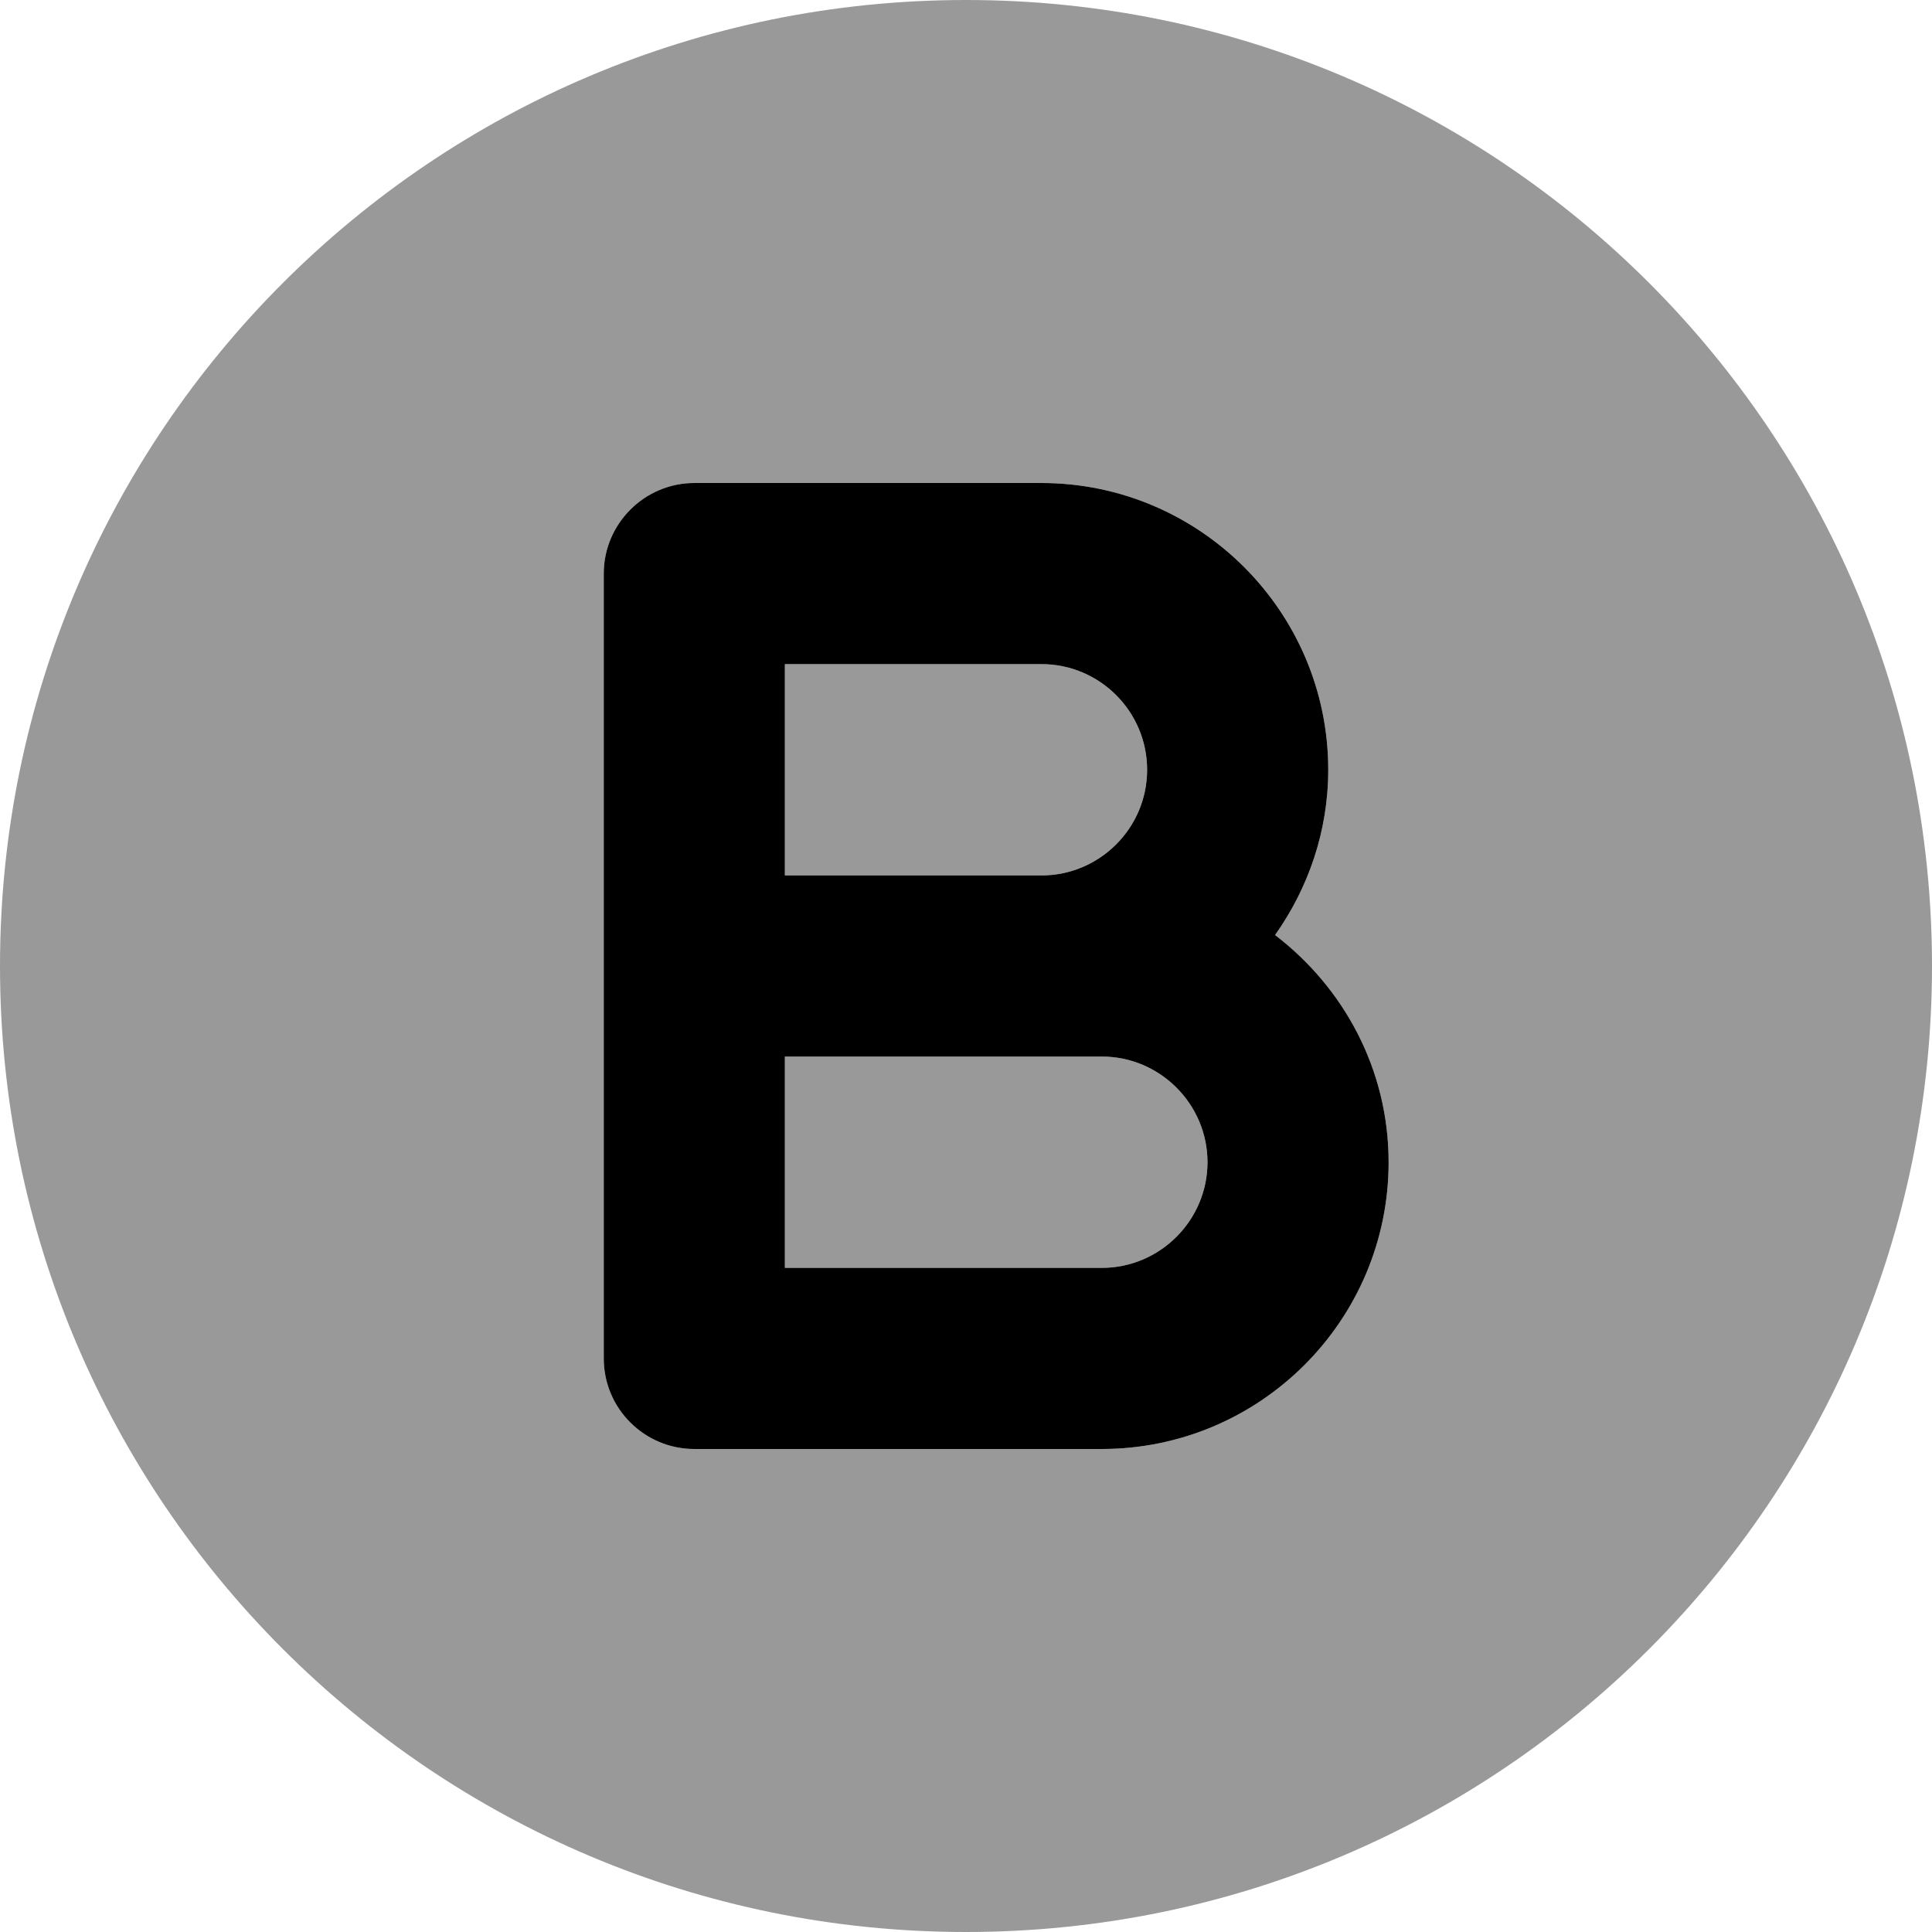 <svg xmlns="http://www.w3.org/2000/svg" viewBox="0 0 512 512"><!--! Font Awesome Pro 6.0.0-beta3 by @fontawesome - https://fontawesome.com License - https://fontawesome.com/license (Commercial License) Copyright 2021 Fonticons, Inc. --><defs><style>.fa-secondary{opacity:.4}</style></defs><path class="fa-primary" d="M337.9 247.8C346.7 235.4 352 220.3 352 204C352 162.1 317.9 128 276 128H184C170.8 128 160 138.8 160 152v208C160 373.3 170.8 384 184 384h108c41.91 0 76-34.09 76-76C368 283.4 356.1 261.7 337.9 247.8zM208 176h68c15.44 0 28 12.56 28 28S291.4 232 276 232H208V176zM292 336H208V280h84C307.4 280 320 292.6 320 308S307.4 336 292 336z"/><path class="fa-secondary" d="M292 280H208v56h84C307.4 336 320 323.4 320 308S307.4 280 292 280zM304 204c0-15.44-12.56-28-28-28H208v56h68C291.4 232 304 219.4 304 204zM256 0C114.6 0 0 114.6 0 256s114.6 256 256 256s256-114.6 256-256S397.4 0 256 0zM292 384H184C170.8 384 160 373.3 160 360v-208C160 138.8 170.8 128 184 128h92C317.9 128 352 162.1 352 204c0 16.35-5.301 31.41-14.12 43.82C356.1 261.7 368 283.4 368 308C368 349.9 333.9 384 292 384z"/></svg>